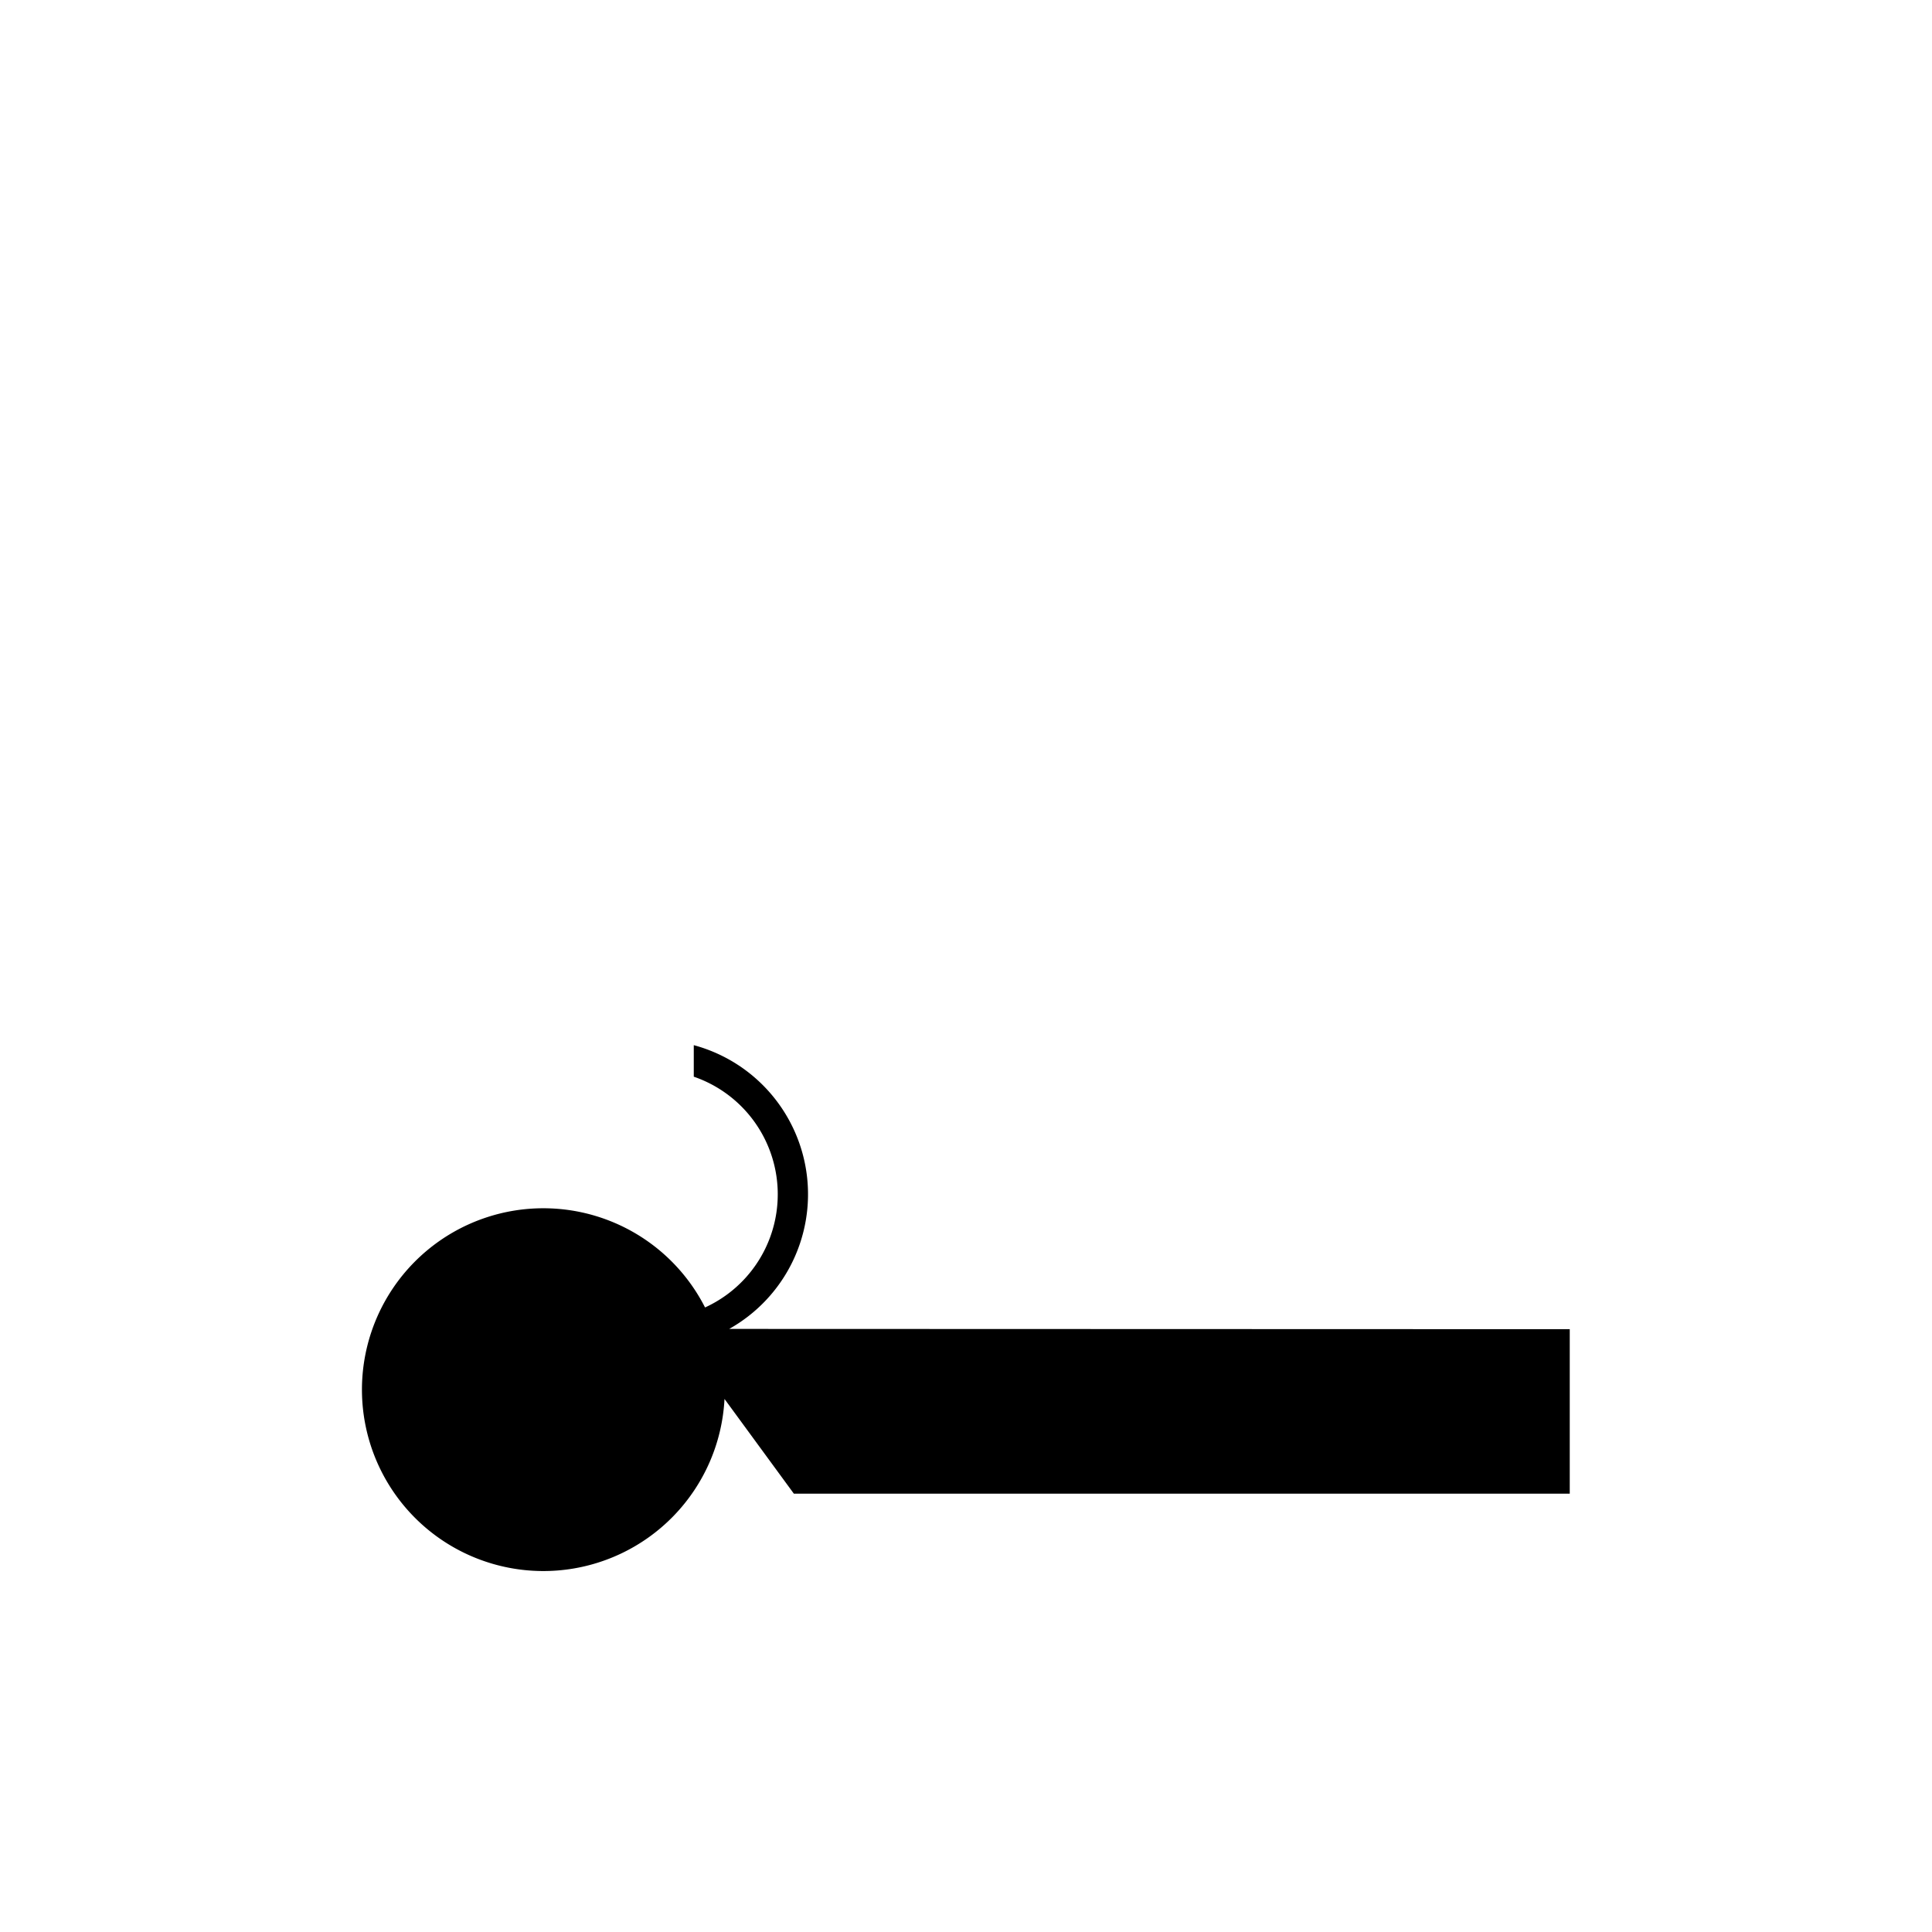 <svg xmlns="http://www.w3.org/2000/svg" viewBox="0 0 144 144.01"><g id="Drehen"><path d="M54.35,99.05A11.51,11.51,0,0,0,51.71,77.9v2.35a9.27,9.27,0,0,1,.84,17.2A13.52,13.52,0,1,0,54,104.27l5.17,7.06H117V99.07Z"/></g></svg>